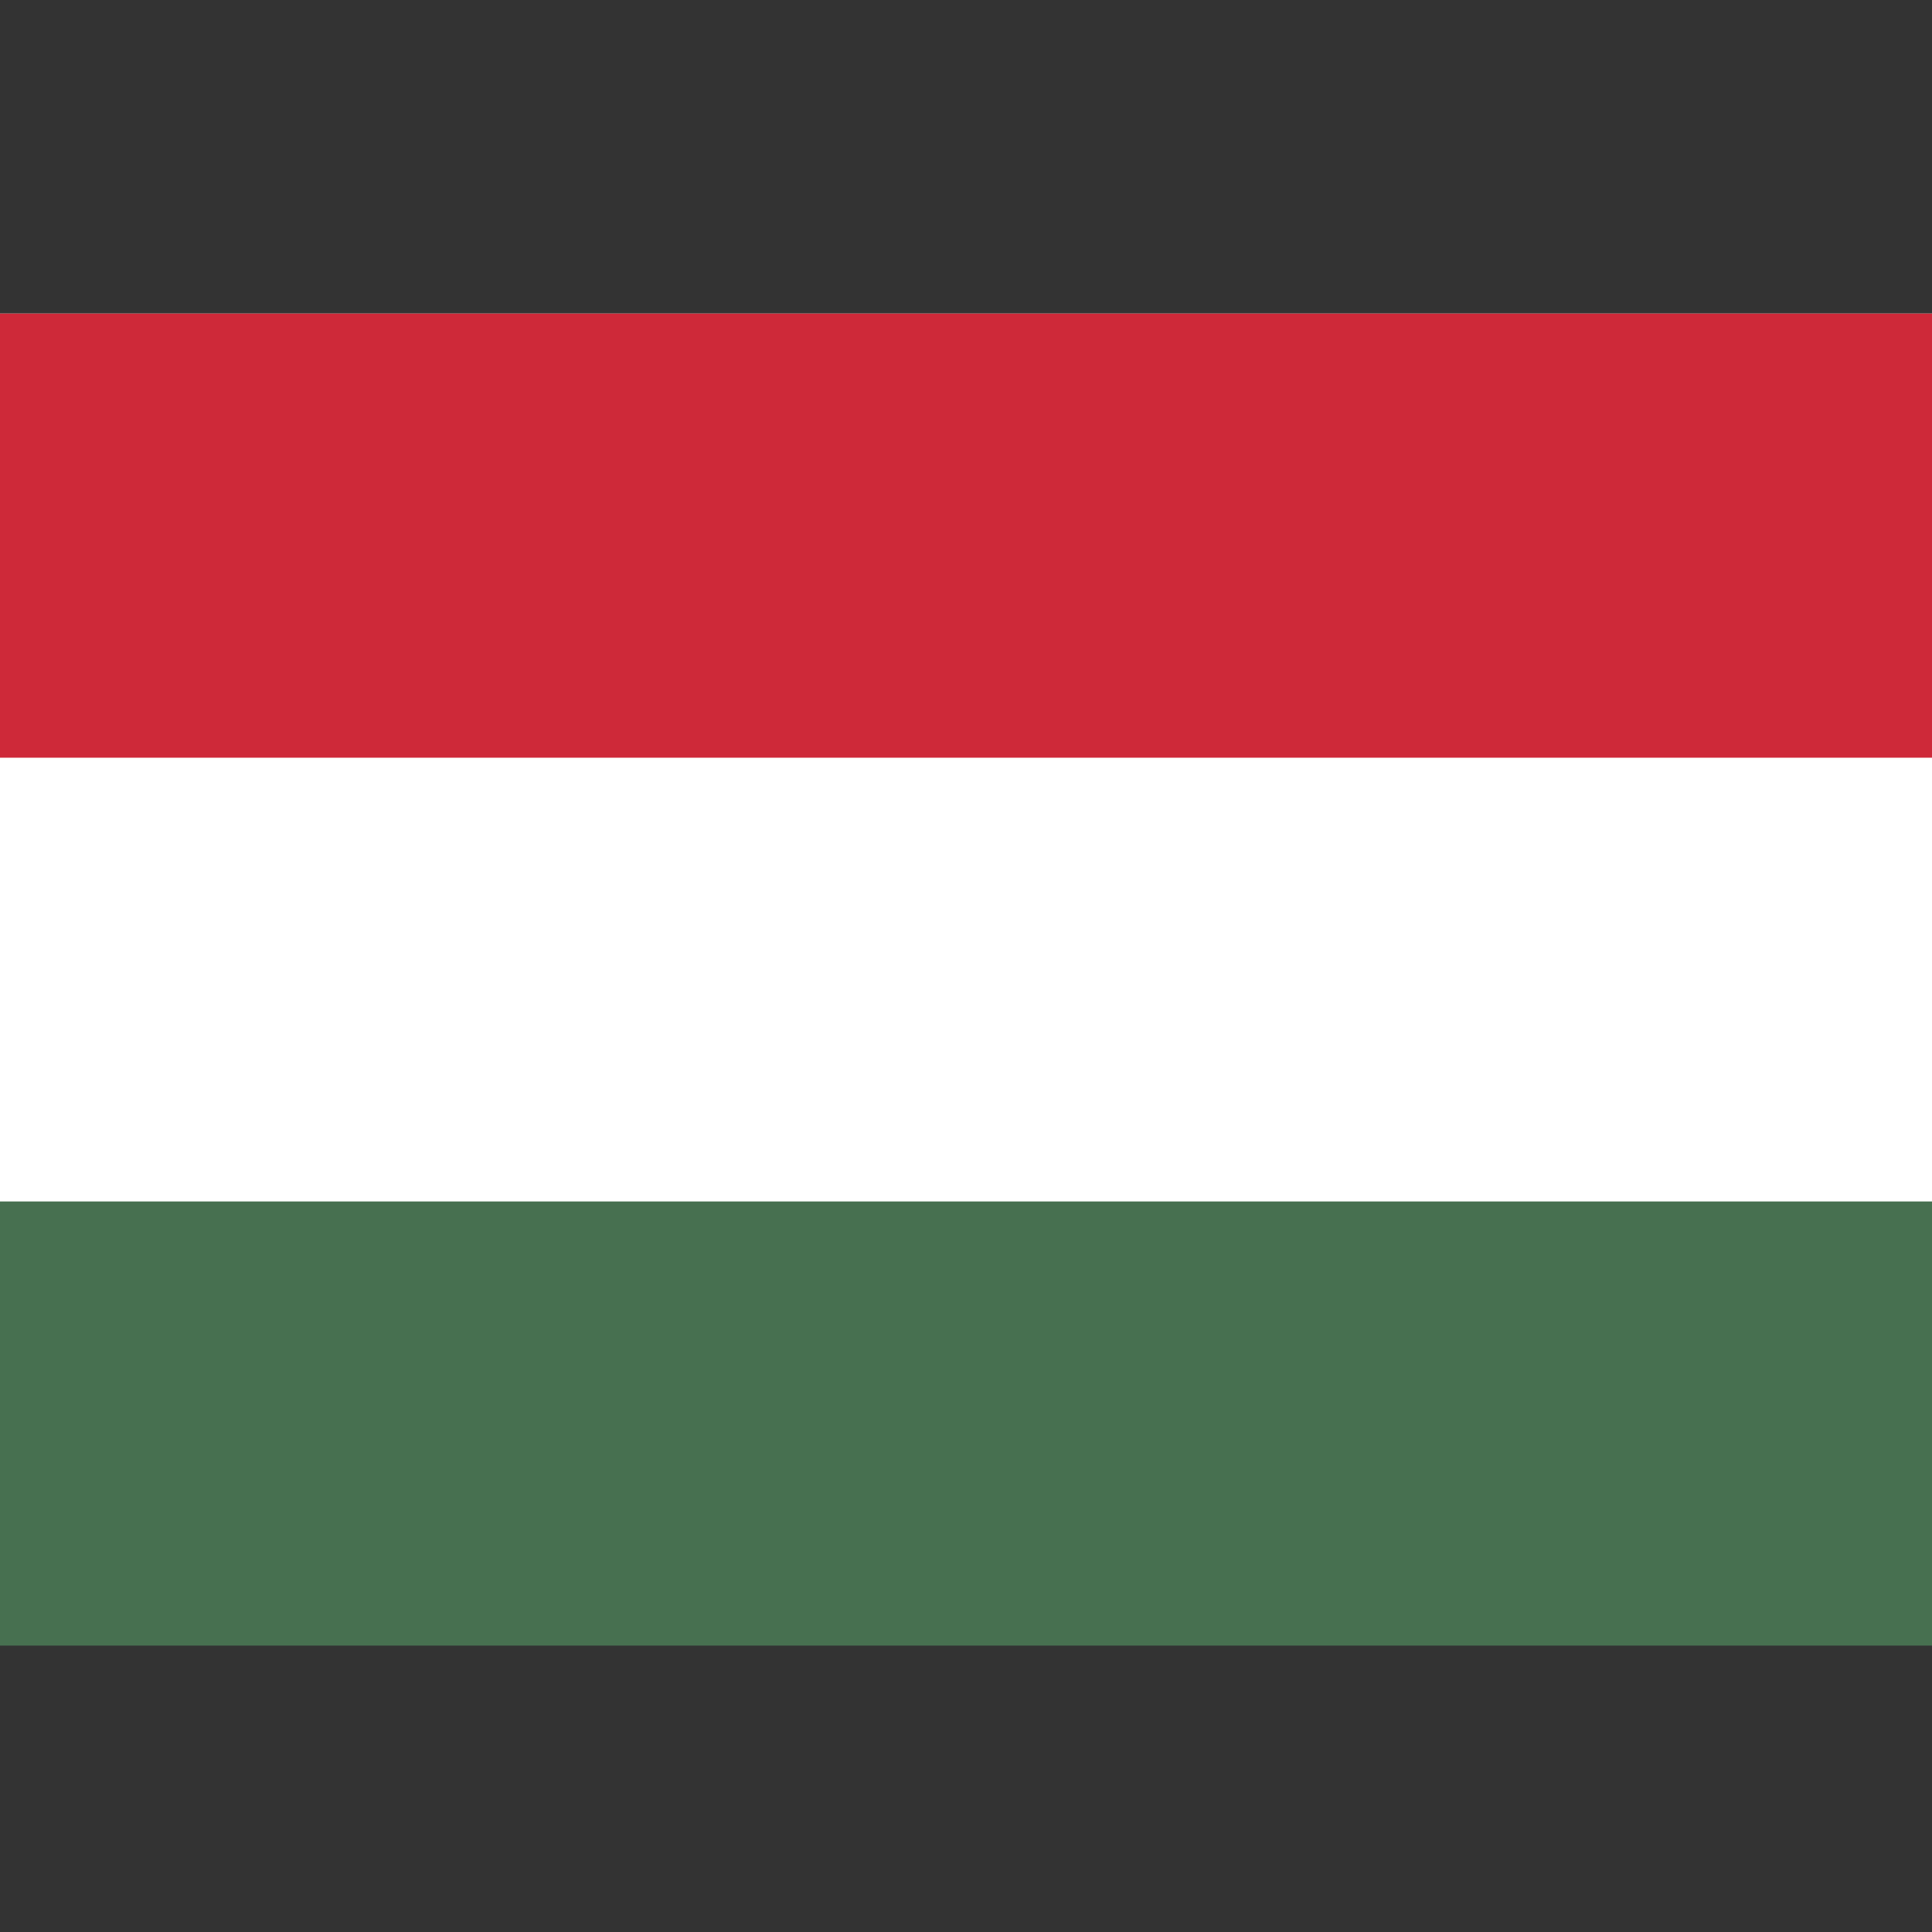 <?xml version="1.0" encoding="utf-8"?>
<!-- Generator: Adobe Illustrator 25.2.1, SVG Export Plug-In . SVG Version: 6.00 Build 0)  -->
<svg version="1.1" id="Layer_1" xmlns="http://www.w3.org/2000/svg" xmlns:xlink="http://www.w3.org/1999/xlink" x="0px" y="0px"
	 viewBox="0 0 512 512" style="enable-background:new 0 0 512 512;" xml:space="preserve">
<rect x="0" y="0" width="512" height="512" fill="#333333" stroke="none"/>
<style type="text/css">
	.st0{fill:#477050;}
	.st1{fill:#FFFFFF;}
	.st2{fill:#CE2939;}
</style>
<path class="st0" d="M-5.7,83.1H513v353H-5.7V83.1z"/>
<path class="st1" d="M-5.7,83.1H513v235.3H-5.7V83.1z"/>
<path class="st2" d="M-5.7,83.1H513v117.7H-5.7V83.1z"/>
</svg>